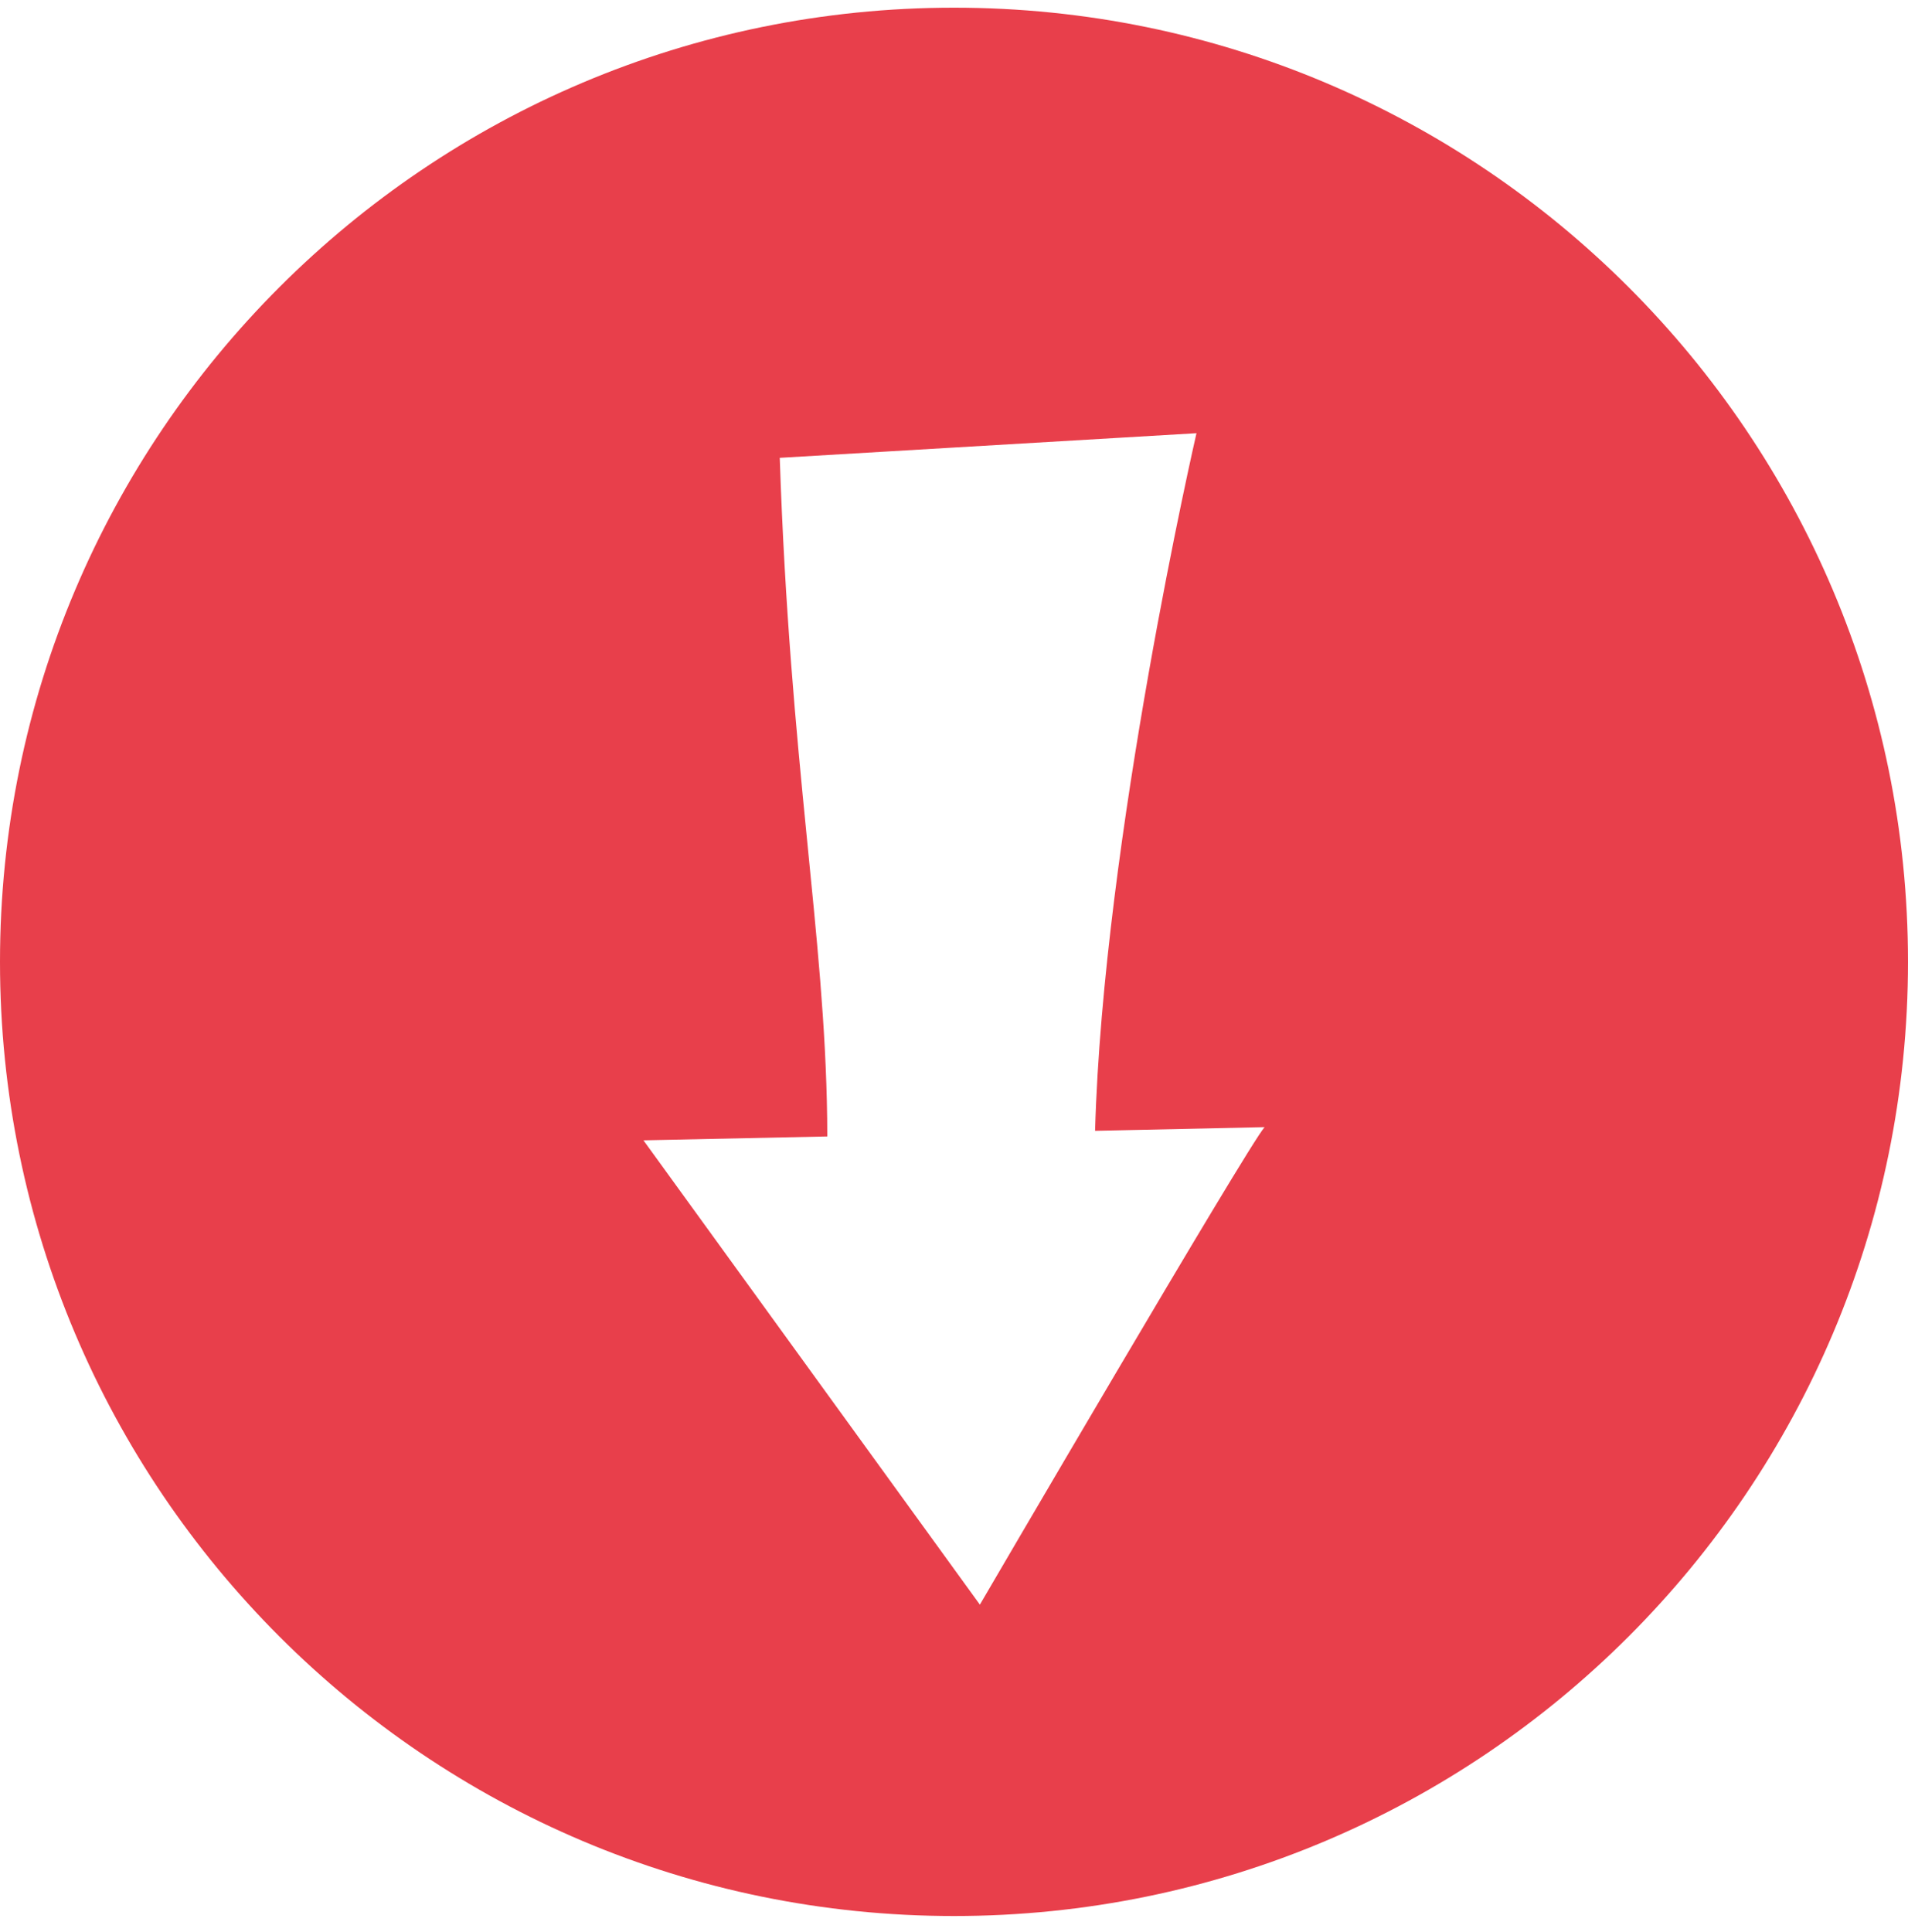 <svg width="80" height="81" viewBox="0 0 80 81" fill="none" xmlns="http://www.w3.org/2000/svg">
<path d="M40 80.322C17.909 80.322 -1.56562e-06 62.413 -3.49691e-06 40.322C0 18.231 17.909 0.322 40 0.322C62.091 0.322 80 18.231 80 40.322C80 62.413 62.091 80.322 40 80.322ZM41.085 67.269C41.087 67.266 52.33 48.016 53.022 47.252L45.915 47.406C46.256 35.166 50.148 18.242 50.167 18.161L32.694 19.193C33.12 31.953 34.583 39.135 34.682 46.897L34.687 47.642L26.979 47.804L41.085 67.269Z" fill="#E83F4B"/>
</svg>
